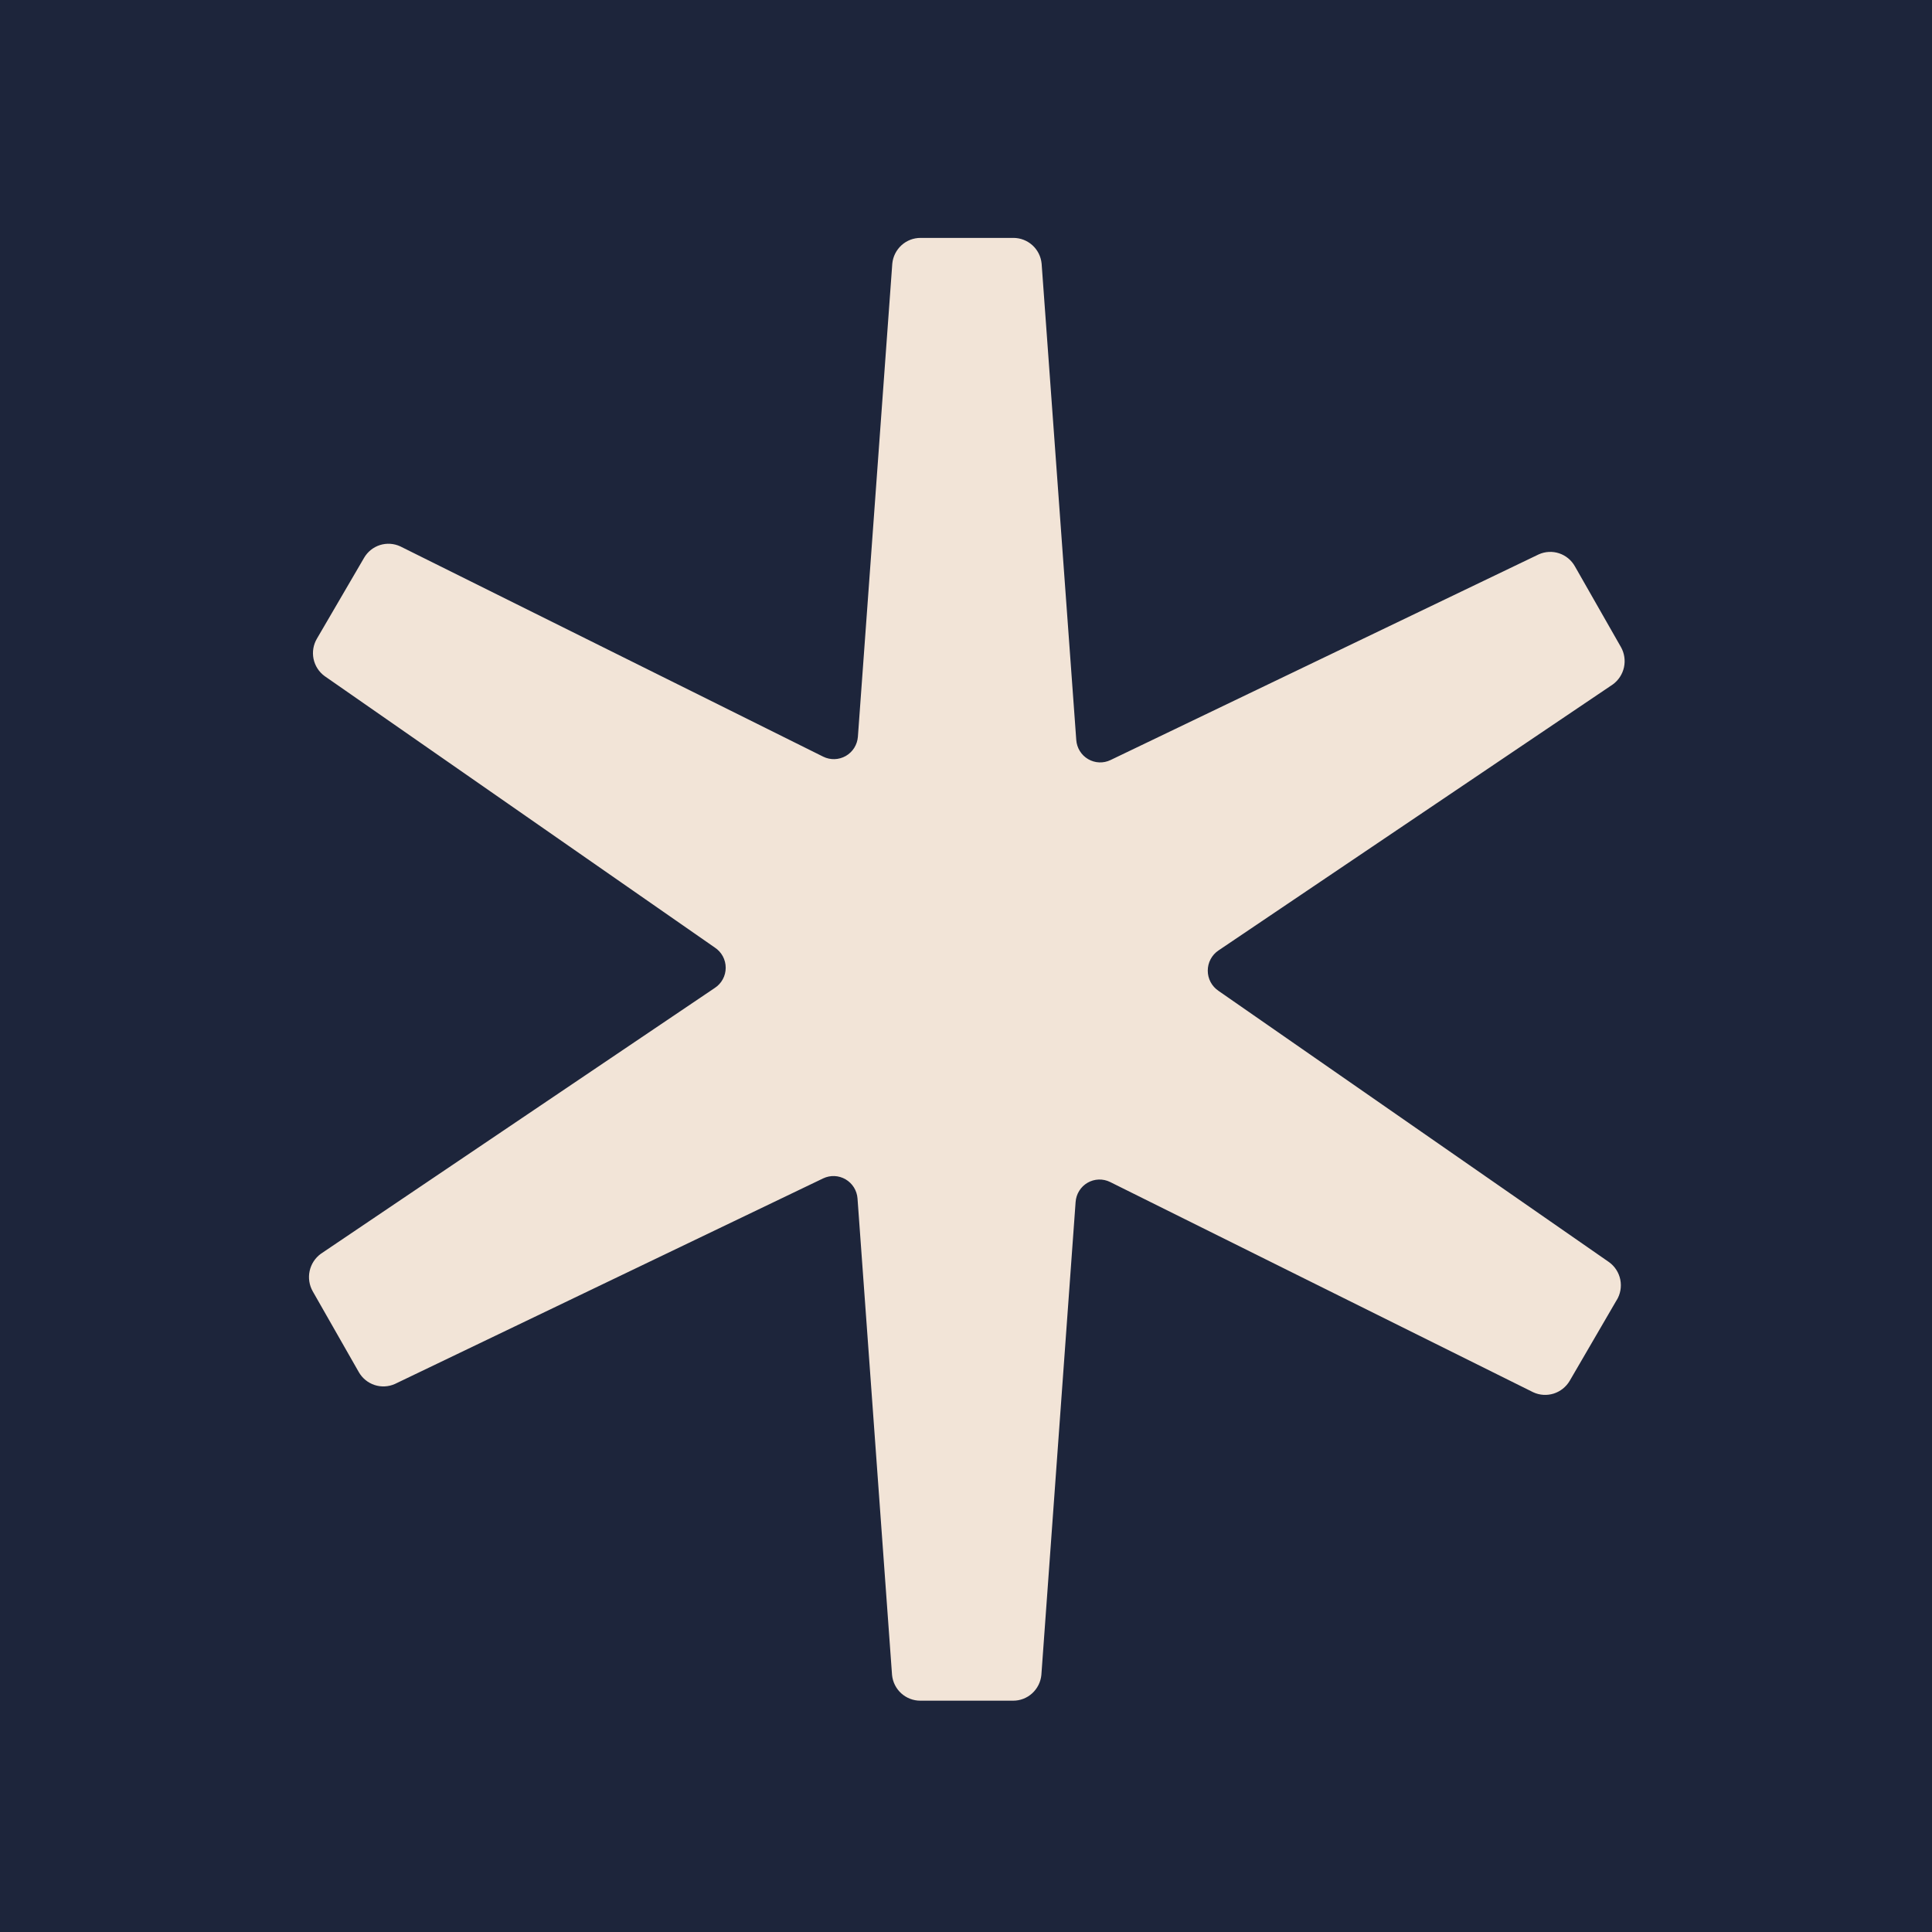 <?xml version="1.0" encoding="UTF-8"?>
<svg id="Layer_1" data-name="Layer 1" xmlns="http://www.w3.org/2000/svg" viewBox="0 0 616.63 616.63">
  <defs>
    <style>
      .cls-1 {
        fill: #1d253b;
      }

      .cls-2 {
        fill: #f2e4d7;
      }
    </style>
  </defs>
  <rect class="cls-1" width="616.63" height="616.63"/>
  <path id="All_favicon" data-name="All favicon" class="cls-2" d="M515.98,414.96l-14.99,25.76c-1.15,1.94-2.97,3.39-5.11,4.07-2.15.67-4.46.53-6.51-.42l-135.05-67.11c-1.13-.56-2.37-.83-3.63-.79-1.26.04-2.48.39-3.57,1.02-1.09.63-2.01,1.52-2.67,2.59-.67,1.07-1.06,2.29-1.15,3.55l-10.93,150.97c-.22,2.25-1.27,4.33-2.93,5.85-1.67,1.52-3.83,2.36-6.08,2.35h-29.64c-2.25,0-4.41-.84-6.08-2.35-1.67-1.52-2.71-3.6-2.93-5.85l-11.02-152.09c-.09-1.25-.49-2.46-1.15-3.53-.66-1.06-1.58-1.95-2.66-2.58-1.08-.63-2.3-.99-3.55-1.04-1.25-.05-2.49.21-3.62.75l-136.68,65.61c-2.05.91-4.37,1.03-6.5.32-2.13-.71-3.92-2.18-5.03-4.14l-14.69-25.76c-1.11-1.97-1.46-4.28-.98-6.49.48-2.21,1.76-4.17,3.58-5.49l125.74-84.85c1.07-.7,1.94-1.65,2.55-2.78.61-1.12.92-2.38.92-3.66s-.32-2.54-.92-3.66c-.61-1.12-1.48-2.08-2.55-2.78l-124.55-86.65c-1.82-1.33-3.08-3.3-3.53-5.51-.45-2.22-.06-4.52,1.1-6.47l15.03-25.76c1.13-1.95,2.94-3.4,5.08-4.08,2.14-.67,4.45-.52,6.49.43l134.97,67.11c1.13.56,2.38.83,3.63.79,1.26-.04,2.49-.39,3.58-1.01,1.09-.63,2.01-1.51,2.69-2.58.67-1.07,1.07-2.29,1.17-3.55l10.98-151.02c.22-2.25,1.27-4.33,2.93-5.85,1.67-1.52,3.83-2.35,6.08-2.35h29.64c2.25,0,4.41.84,6.08,2.35,1.67,1.52,2.71,3.6,2.93,5.85l11.06,152.05c.09,1.25.48,2.46,1.14,3.53.66,1.07,1.57,1.95,2.65,2.58,1.08.63,2.29.99,3.54,1.04,1.25.05,2.49-.21,3.61-.75l136.68-65.65c2.05-.92,4.37-1.04,6.5-.33,2.13.71,3.93,2.19,5.03,4.16l14.69,25.76c1.11,1.96,1.45,4.27.97,6.47-.48,2.2-1.76,4.15-3.58,5.47l-125.83,84.89c-1.06.71-1.92,1.66-2.52,2.79-.6,1.12-.91,2.38-.91,3.66s.31,2.53.91,3.66c.6,1.12,1.47,2.08,2.52,2.79l124.63,86.57c1.87,1.34,3.16,3.35,3.61,5.61.45,2.26.03,4.62-1.18,6.58Z"/>
</svg>